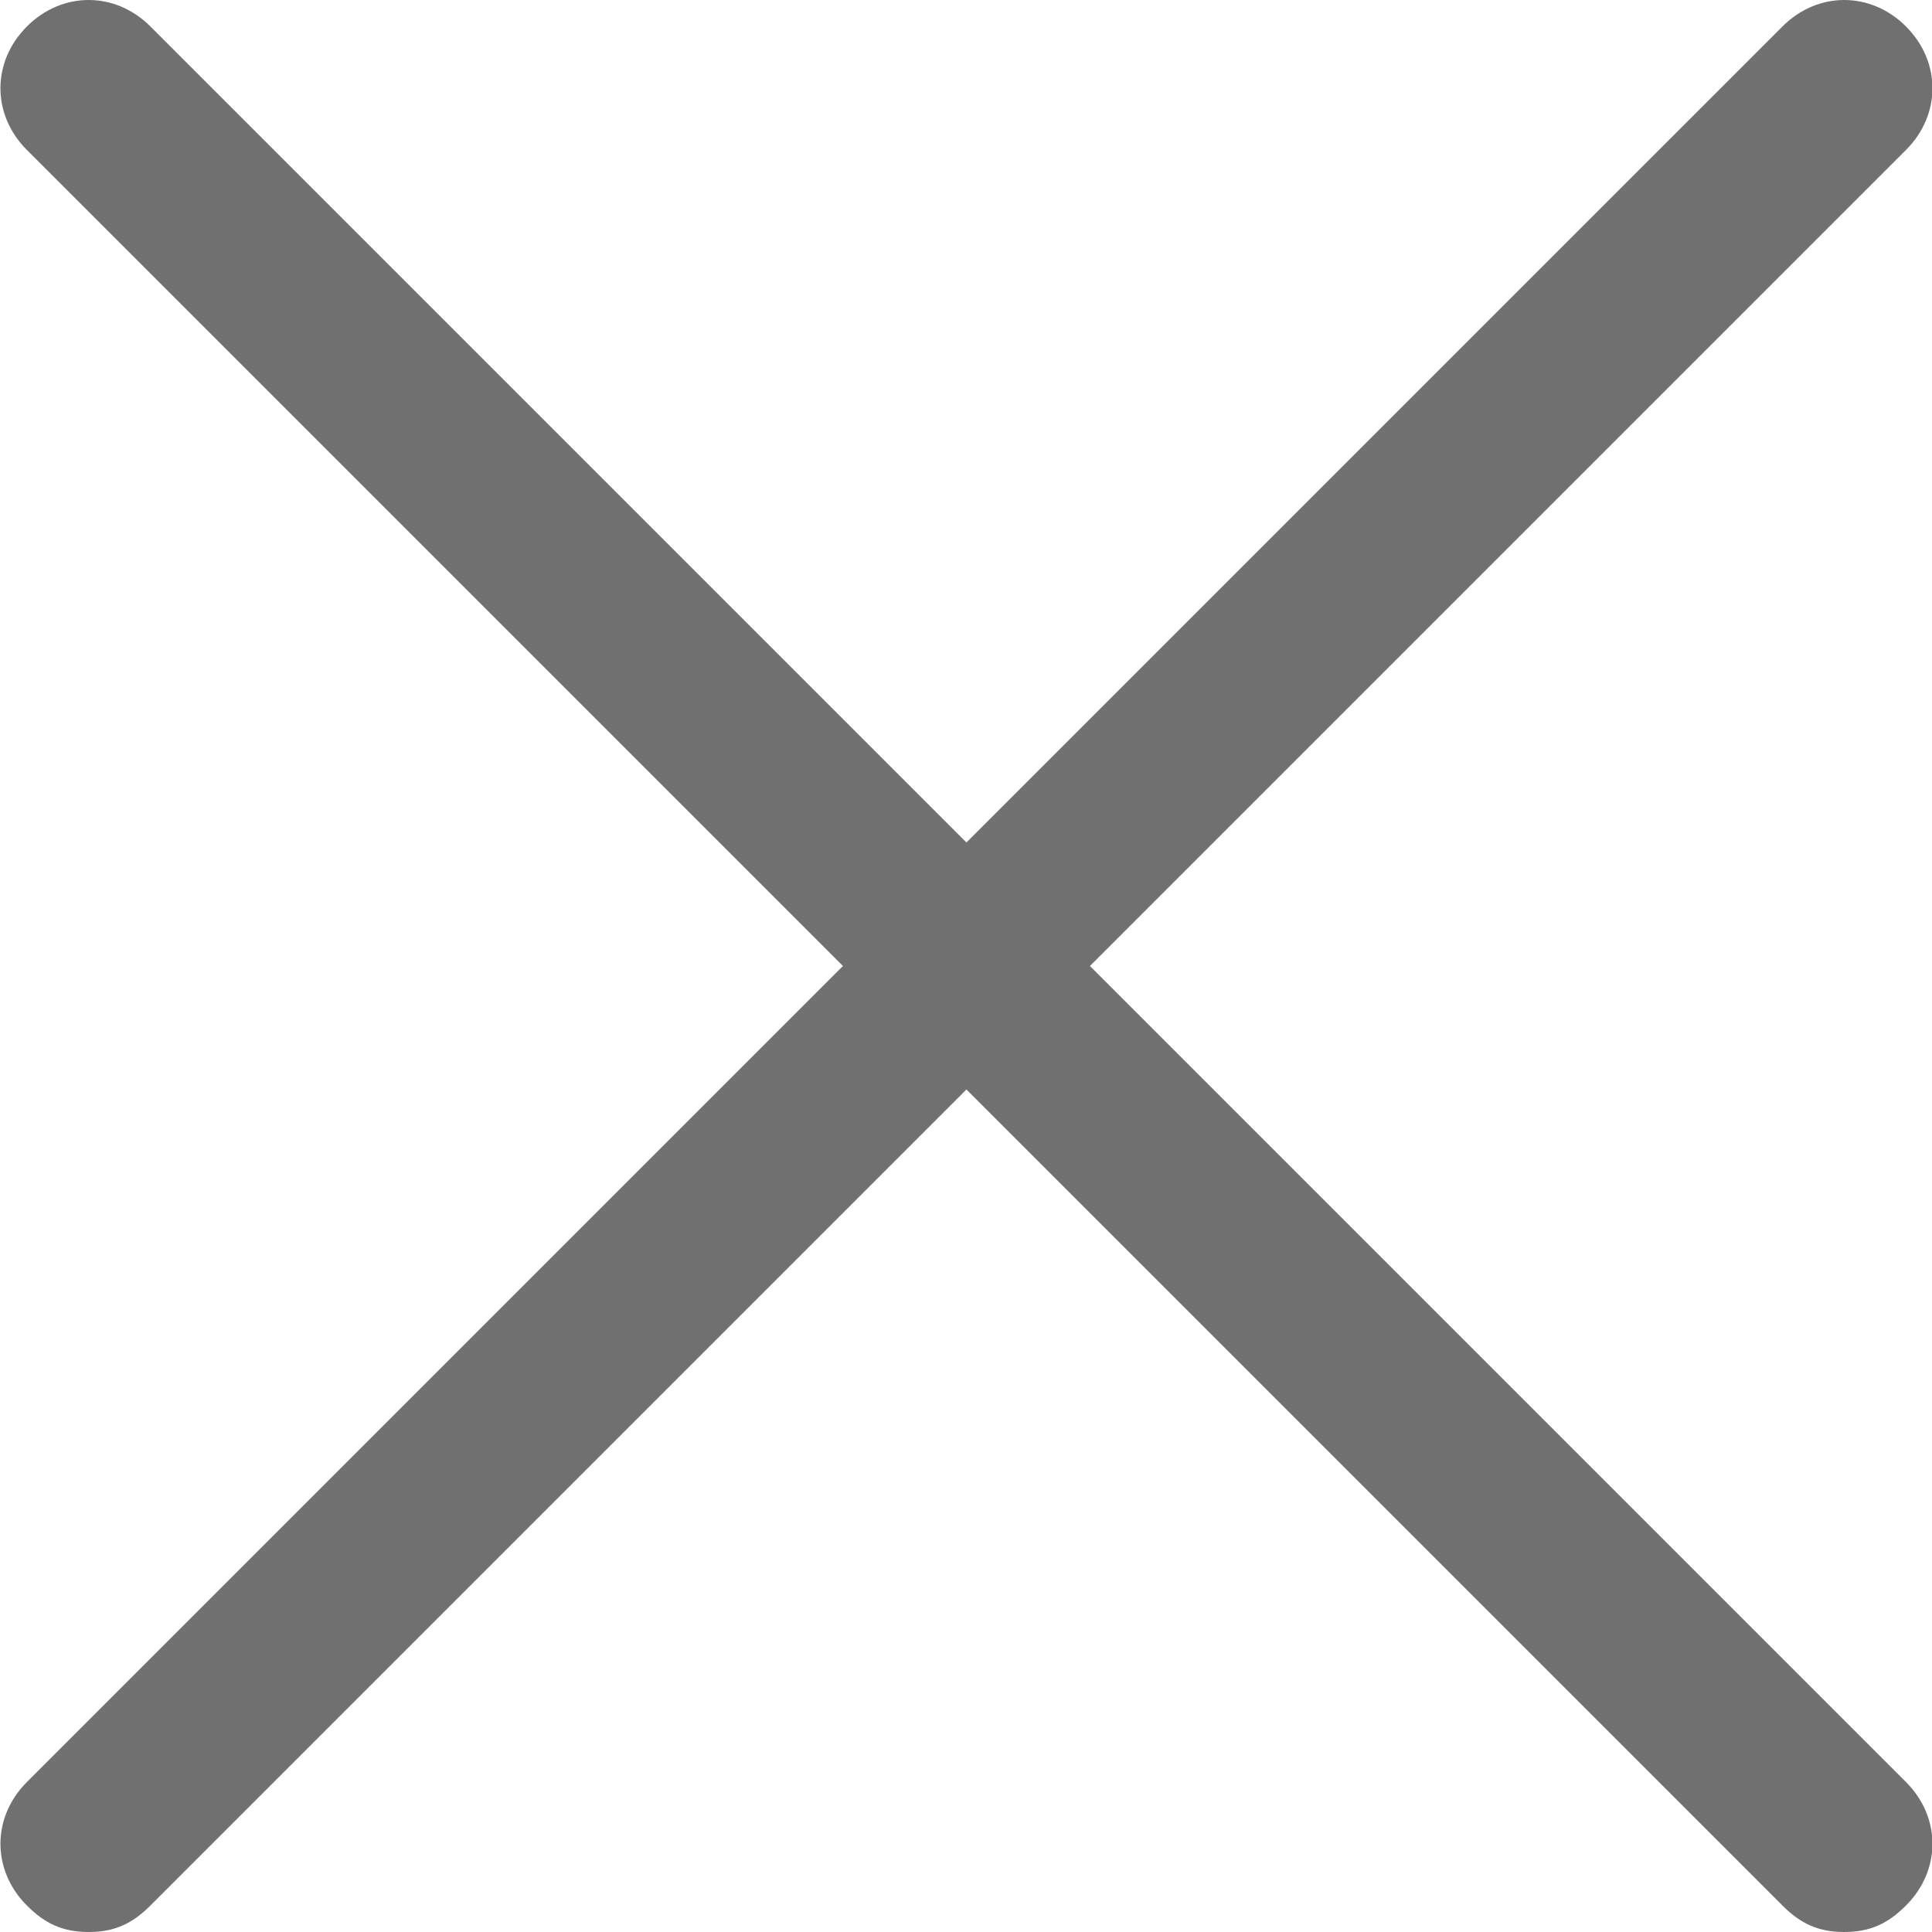 <?xml version="1.0" encoding="utf-8"?>
<!-- Generator: Adobe Illustrator 27.4.1, SVG Export Plug-In . SVG Version: 6.00 Build 0)  -->
<svg version="1.1" id="レイヤー_1" xmlns="http://www.w3.org/2000/svg" xmlns:xlink="http://www.w3.org/1999/xlink" x="0px"
	 y="0px" viewBox="0 0 21.9 21.9" style="enable-background:new 0 0 21.9 21.9;" xml:space="preserve">
<style type="text/css">
	.st0{fill:#707070;}
</style>
<g id="グループ_622" transform="translate(-381.795 -23.5)">
	<path id="線_76" class="st0" d="M382.8,45.4c-0.3,0-0.5-0.1-0.7-0.3c-0.4-0.4-0.4-1,0-1.4L402,23.8c0.4-0.4,1-0.4,1.4,0
		c0.4,0.4,0.4,1,0,1.4l-19.9,19.9C383.3,45.3,383.1,45.4,382.8,45.4z"/>
	<path id="線_77" class="st0" d="M402.7,45.4c-0.3,0-0.5-0.1-0.7-0.3l-19.9-19.9c-0.4-0.4-0.4-1,0-1.4c0.4-0.4,1-0.4,1.4,0
		l19.9,19.9c0.4,0.4,0.4,1,0,1.4C403.2,45.3,403,45.4,402.7,45.4z"/>
</g>
</svg>
